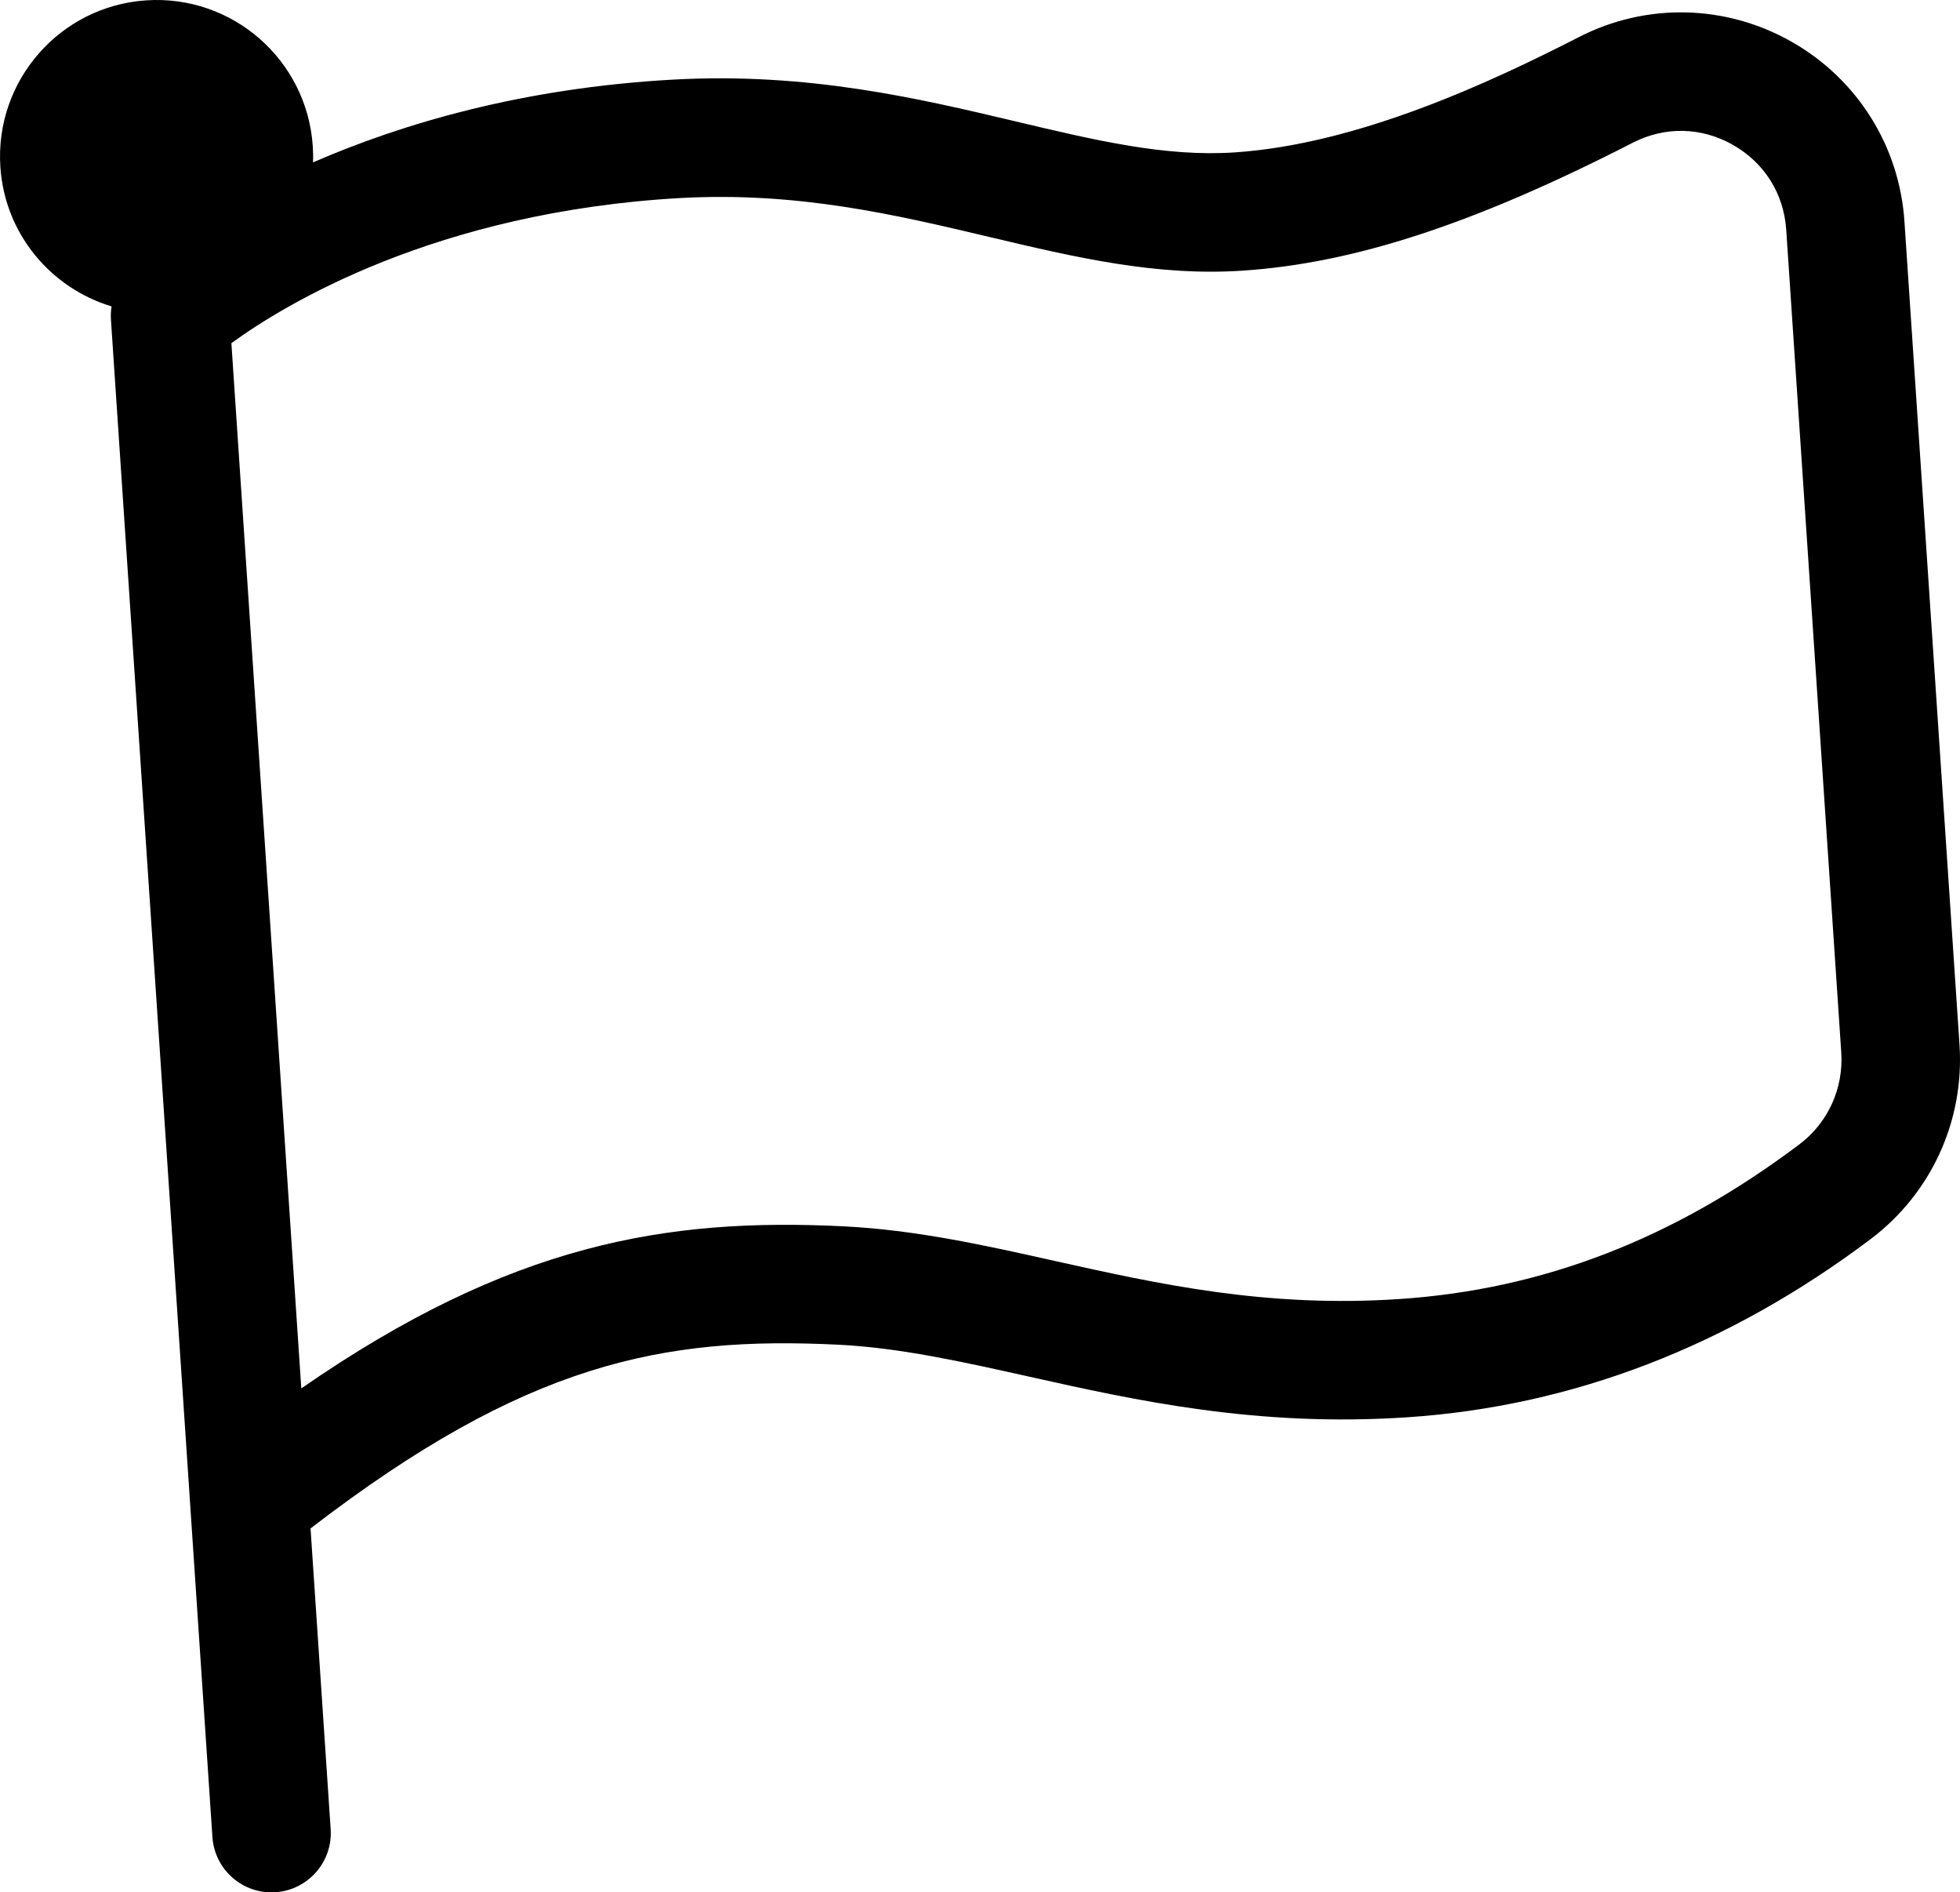 <?xml version="1.0" encoding="UTF-8"?> <svg xmlns="http://www.w3.org/2000/svg" viewBox="0 0 101.426 97.915" fill="none"><path d="M92.711 2.16C89.306 0.224 85.194 0.13 81.706 1.918C77.112 4.272 70.27 7.459 63.9 7.885C60.327 8.124 56.742 7.276 52.583 6.288C47.53 5.089 41.804 3.733 34.817 4.12C27.016 4.556 20.791 6.404 16.198 8.402C16.21 8.124 16.204 7.842 16.185 7.561C15.886 3.094 12.022 -0.28 7.561 0.018C3.101 0.317 -0.279 4.181 0.019 8.642C0.251 12.105 2.632 14.908 5.775 15.854C5.735 16.084 5.726 16.318 5.742 16.556L10.992 95.053C11.105 96.742 12.567 98.021 14.256 97.908C15.945 97.795 17.224 96.333 17.111 94.644L16.07 79.084C27.194 70.529 34.291 69.132 43.356 69.577C46.55 69.732 49.801 70.461 53.239 71.227C58.767 72.461 65.031 73.855 72.832 73.333C81.374 72.762 89.445 69.659 96.817 64.102C99.947 61.735 101.663 57.976 101.4 54.048L98.553 11.486C98.304 7.581 96.123 4.095 92.711 2.16ZM95.281 54.457C95.405 56.317 94.596 58.092 93.122 59.205C86.633 64.095 79.863 66.717 72.423 67.215C65.509 67.677 59.95 66.439 54.578 65.243C50.878 64.415 47.378 63.641 43.659 63.453C34.527 63.001 26.429 64.329 15.592 71.839L11.974 17.756C14.717 15.759 22.541 10.971 35.166 10.249C41.264 9.909 46.304 11.102 51.181 12.257C55.628 13.312 59.824 14.304 64.316 14.003C70.104 13.616 76.328 11.571 84.505 7.379C86.169 6.531 88.053 6.571 89.682 7.5C91.311 8.43 92.309 10.023 92.434 11.895L95.282 54.463L95.281 54.457Z" fill="black"></path></svg> 